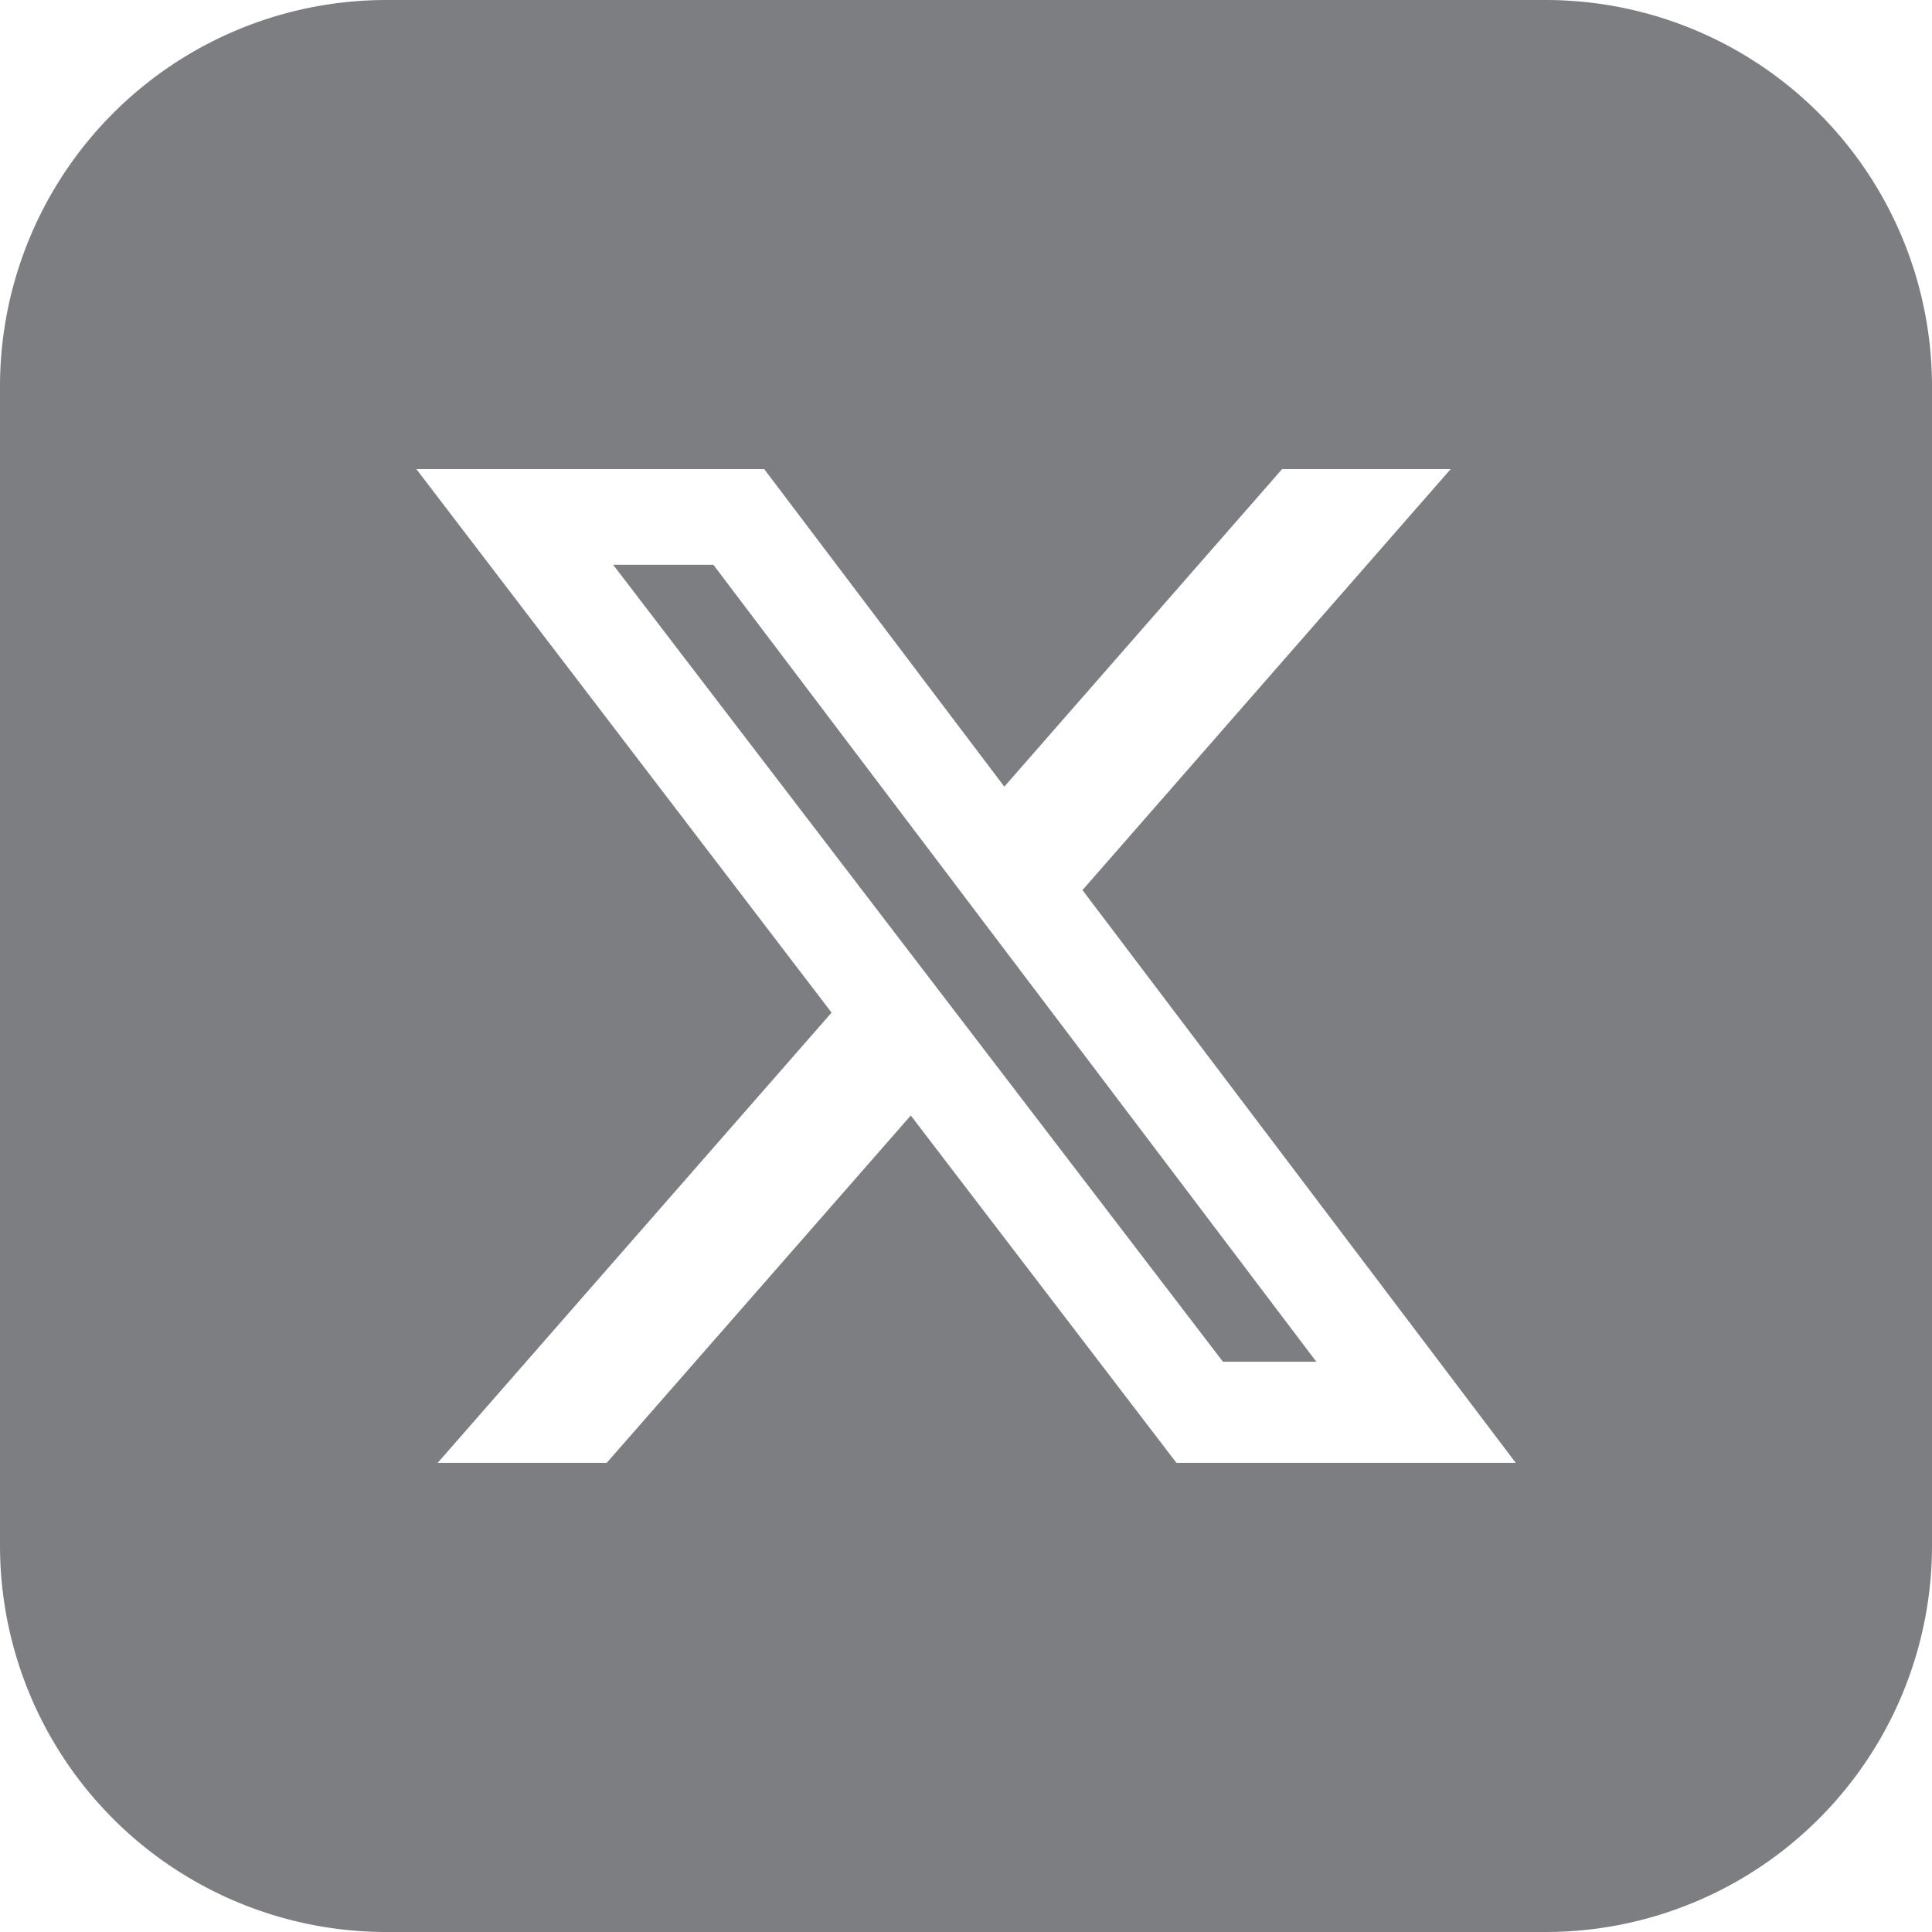 <svg id="Group_10562" data-name="Group 10562" xmlns="http://www.w3.org/2000/svg" width="24" height="24" viewBox="0 0 24 24">
  <g id="Group_10563" data-name="Group 10563">
    <path id="Path_6357" data-name="Path 6357" d="M19.2,0H4.8A4.8,4.8,0,0,0,0,4.8V19.2A4.8,4.8,0,0,0,4.8,24H19.2A4.8,4.8,0,0,0,24,19.2V4.8A4.8,4.8,0,0,0,19.2,0M14.614,18.172l-3.3-4.315L7.537,18.172h-2.1l4.893-5.593L5.172,5.827H9.493l2.983,3.945,3.451-3.945h2.094l-4.574,5.23,5.382,7.115Z" fill="#7d7e81"/>
    <path id="Path_6358" data-name="Path 6358" d="M9.521,8.77l7.575,9.9h1.16l-7.49-9.9Z" transform="translate(-1.904 -1.754)" fill="#7d7e81"/>
  </g>
</svg>
